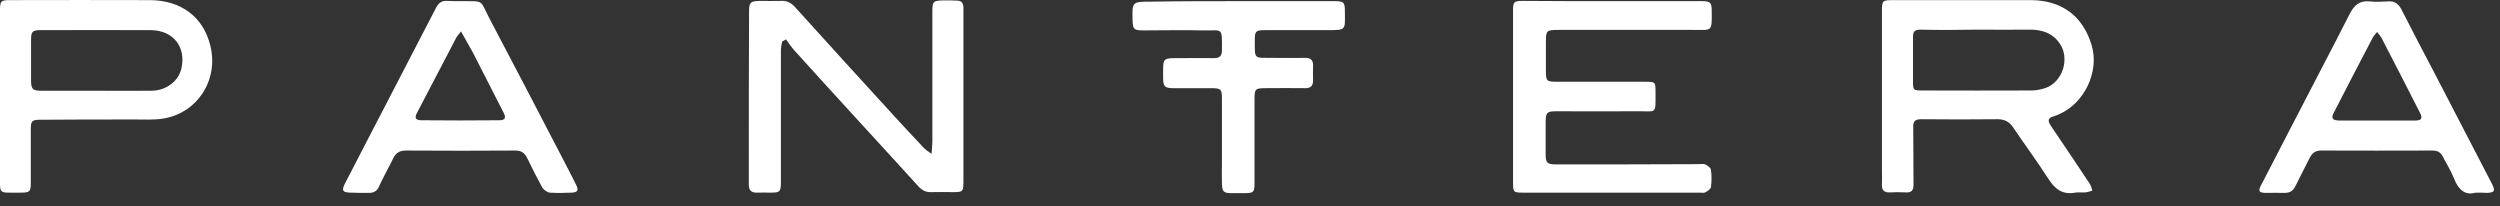 <?xml version="1.0" encoding="utf-8"?>
<svg xmlns="http://www.w3.org/2000/svg" width="194" height="16" viewBox="0 0 194 16" fill="none">
<rect x="0" y="0" width="194" height="16" fill="#333333" stroke="none"/>
<path d="M152.293 0.009C154.066 0.009 155.839 0.009 157.612 0.009C160.002 0.029 161.636 1.244 162.313 3.515C162.93 5.567 161.735 8.037 159.763 8.874C159.624 8.933 159.484 8.993 159.345 9.033C158.926 9.152 158.887 9.372 159.126 9.73C160.161 11.244 161.157 12.758 162.173 14.272C162.273 14.431 162.313 14.631 162.373 14.79C162.193 14.85 162.014 14.909 161.815 14.929C161.556 14.949 161.277 14.909 161.018 14.949C160.022 15.129 159.444 14.65 158.926 13.834C158.07 12.499 157.114 11.224 156.237 9.909C155.938 9.451 155.56 9.252 155.002 9.252C153.03 9.272 151.058 9.272 149.086 9.252C148.588 9.252 148.448 9.431 148.468 9.889C148.488 11.364 148.468 12.838 148.488 14.312C148.488 14.79 148.329 14.969 147.851 14.929C147.452 14.909 147.054 14.909 146.655 14.929C146.197 14.949 146.018 14.75 146.038 14.312C146.058 13.933 146.038 13.555 146.038 13.176C146.038 9.093 146.038 5.009 146.038 0.925C146.038 0.029 146.058 0.009 146.954 0.009C148.707 0.009 150.5 0.009 152.293 0.009ZM153.408 2.3C153.408 2.32 153.408 2.32 153.408 2.3C151.954 2.32 150.5 2.34 149.026 2.3C148.568 2.3 148.448 2.459 148.448 2.877C148.448 4.033 148.448 5.188 148.448 6.344C148.448 6.981 148.488 7.021 149.125 7.021C151.954 7.021 154.803 7.041 157.632 7.021C158.01 7.021 158.389 6.941 158.747 6.822C160.082 6.344 160.64 4.511 159.823 3.356C159.265 2.559 158.468 2.3 157.532 2.3C156.157 2.32 154.783 2.3 153.408 2.3Z" fill="white"/>
<path d="M125.141 0.089C127.452 0.089 129.763 0.089 132.053 0.089C132.731 0.089 132.83 0.188 132.83 0.865C132.85 2.519 132.85 2.32 131.376 2.32C127.91 2.32 124.444 2.32 120.978 2.32C119.982 2.32 119.962 2.359 119.962 3.316C119.962 4.033 119.962 4.73 119.962 5.447C119.962 6.304 120.002 6.344 120.858 6.344C123.129 6.344 125.4 6.344 127.671 6.344C128.468 6.344 128.468 6.364 128.468 7.16C128.468 8.933 128.587 8.615 127.034 8.634C124.942 8.654 122.85 8.634 120.759 8.634C120.041 8.634 119.962 8.734 119.942 9.431C119.942 10.268 119.942 11.085 119.942 11.921C119.942 12.639 120.041 12.758 120.778 12.758C124.464 12.758 128.149 12.758 131.834 12.738C131.994 12.738 132.193 12.698 132.332 12.758C132.512 12.858 132.751 13.017 132.771 13.176C132.83 13.615 132.83 14.073 132.771 14.511C132.751 14.67 132.512 14.83 132.332 14.929C132.213 14.989 132.034 14.949 131.894 14.949C127.332 14.949 122.771 14.949 118.209 14.949C117.432 14.949 117.412 14.909 117.412 14.133C117.412 9.69 117.412 5.268 117.412 0.826C117.412 0.148 117.472 0.069 118.189 0.069C120.519 0.089 122.83 0.089 125.141 0.089Z" fill="white"/>
<path d="M60.698 3.216C60.658 3.435 60.598 3.674 60.598 3.893C60.598 7.28 60.598 10.666 60.598 14.073C60.598 14.909 60.539 14.949 59.742 14.949C59.403 14.949 59.044 14.929 58.706 14.949C58.288 14.949 58.108 14.75 58.108 14.332C58.108 13.933 58.108 13.535 58.108 13.136C58.108 9.053 58.108 4.969 58.128 0.885C58.128 0.188 58.228 0.089 58.945 0.069C59.503 0.069 60.08 0.089 60.638 0.069C61.076 0.049 61.395 0.228 61.674 0.527C64.284 3.415 66.893 6.284 69.523 9.152C70.24 9.929 70.957 10.706 71.694 11.483C71.834 11.623 72.013 11.742 72.292 11.941C72.312 11.523 72.352 11.264 72.352 10.985C72.352 7.619 72.352 4.272 72.352 0.905C72.352 0.108 72.411 0.049 73.228 0.029C73.567 0.029 73.925 0.029 74.264 0.049C74.603 0.049 74.742 0.228 74.762 0.547C74.762 0.985 74.762 1.443 74.762 1.881C74.762 5.925 74.762 9.989 74.762 14.033C74.762 14.889 74.742 14.909 73.905 14.909C73.367 14.909 72.81 14.889 72.272 14.909C71.853 14.929 71.555 14.77 71.276 14.471C69.503 12.519 67.73 10.587 65.957 8.654C64.483 7.041 63.009 5.427 61.554 3.814C61.355 3.575 61.176 3.316 60.997 3.057C60.857 3.136 60.778 3.176 60.698 3.216Z" fill="white"/>
<path d="M0 7.479C0 5.268 0 3.057 0 0.826C0 0.069 0.06 0.009 0.817 0.009C4.422 0.009 8.048 -0.011 11.653 0.009C14.044 0.029 15.797 1.304 16.335 3.595C16.972 6.324 15.219 8.834 12.59 9.212C11.912 9.312 11.195 9.272 10.498 9.272C8.048 9.272 5.598 9.272 3.128 9.292C2.47 9.292 2.39 9.391 2.39 10.049C2.39 11.423 2.39 12.798 2.39 14.172C2.39 14.889 2.311 14.949 1.574 14.949C1.295 14.949 1.016 14.949 0.737 14.949C0.06 14.949 0 14.889 0 14.172C0 12.639 0 11.105 0 9.571C0 8.874 0 8.176 0 7.479ZM7.45 7.041C8.885 7.041 10.339 7.061 11.773 7.041C12.928 7.021 13.865 6.284 14.084 5.288C14.442 3.634 13.446 2.359 11.713 2.34C8.845 2.32 5.976 2.34 3.108 2.34C2.53 2.34 2.41 2.459 2.41 3.057C2.41 4.112 2.41 5.168 2.41 6.224C2.41 6.921 2.53 7.041 3.227 7.041C4.641 7.041 6.056 7.041 7.45 7.041Z" fill="white"/>
<path d="M35.737 0.089C37.65 0.108 37.192 -0.071 38.008 1.483C39.861 4.989 41.694 8.515 43.526 12.041C43.925 12.798 44.323 13.575 44.702 14.332C44.921 14.75 44.841 14.929 44.363 14.949C43.805 14.969 43.228 14.989 42.67 14.949C42.471 14.929 42.212 14.75 42.092 14.571C41.674 13.814 41.295 13.057 40.917 12.28C40.718 11.882 40.479 11.682 40.001 11.682C37.172 11.702 34.323 11.702 31.494 11.682C31.016 11.682 30.718 11.862 30.518 12.28C30.16 13.017 29.741 13.734 29.403 14.491C29.243 14.85 28.985 14.969 28.606 14.969C28.148 14.969 27.67 14.969 27.212 14.949C26.574 14.929 26.494 14.79 26.773 14.232C27.451 12.917 28.148 11.583 28.825 10.268C30.498 7.041 32.172 3.814 33.845 0.587C34.024 0.248 34.263 0.049 34.682 0.069C35.04 0.089 35.379 0.089 35.737 0.089ZM35.777 2.439C35.578 2.678 35.459 2.818 35.379 2.977C34.363 4.909 33.367 6.842 32.351 8.774C32.152 9.152 32.251 9.332 32.71 9.332C34.722 9.352 36.714 9.352 38.726 9.332C39.204 9.332 39.283 9.152 39.084 8.754C38.287 7.2 37.49 5.626 36.694 4.073C36.415 3.555 36.096 3.037 35.777 2.439Z" fill="white"/>
<path d="M192.114 14.949C191.297 15.188 190.779 14.73 190.441 13.874C190.202 13.276 189.863 12.718 189.564 12.16C189.405 11.822 189.146 11.682 188.767 11.682C185.879 11.682 182.99 11.702 180.122 11.682C179.664 11.682 179.425 11.882 179.225 12.26C178.867 12.997 178.468 13.734 178.11 14.471C177.931 14.83 177.672 14.969 177.273 14.969C176.815 14.949 176.337 14.969 175.879 14.969C175.281 14.969 175.201 14.83 175.48 14.332C176.277 12.778 177.094 11.224 177.891 9.67C179.365 6.802 180.879 3.953 182.333 1.085C182.692 0.387 183.11 0.029 183.907 0.108C184.365 0.168 184.843 0.128 185.301 0.108C185.799 0.069 186.098 0.268 186.337 0.706C187.194 2.399 188.09 4.093 188.966 5.766C190.441 8.615 191.915 11.443 193.389 14.292C193.648 14.81 193.588 14.929 193.01 14.969C192.751 14.949 192.512 14.949 192.114 14.949ZM184.464 2.479C184.325 2.658 184.205 2.778 184.126 2.917C183.11 4.85 182.114 6.782 181.118 8.714C180.879 9.152 180.978 9.332 181.476 9.352C183.468 9.352 185.441 9.352 187.433 9.352C187.931 9.352 188.01 9.172 187.771 8.714C186.795 6.782 185.799 4.869 184.803 2.937C184.723 2.798 184.604 2.658 184.464 2.479Z" fill="white"/>
<path d="M96.157 0.089C98.607 0.089 101.057 0.089 103.527 0.089C104.284 0.089 104.364 0.168 104.364 0.905C104.364 2.34 104.523 2.34 102.93 2.34C101.336 2.34 99.742 2.34 98.149 2.34C97.451 2.34 97.372 2.419 97.372 3.116C97.372 4.65 97.292 4.471 98.726 4.491C99.563 4.491 100.42 4.511 101.256 4.491C101.734 4.471 101.914 4.69 101.894 5.148C101.874 5.507 101.894 5.885 101.894 6.244C101.894 6.662 101.714 6.842 101.296 6.842C100.26 6.822 99.244 6.842 98.208 6.842C97.412 6.842 97.352 6.901 97.352 7.678C97.352 9.85 97.352 12.001 97.352 14.172C97.352 14.929 97.292 14.989 96.515 14.989C96.196 14.989 95.878 14.989 95.579 14.989C94.941 14.989 94.842 14.87 94.822 14.232C94.802 13.714 94.822 13.216 94.822 12.698C94.822 11.025 94.822 9.352 94.822 7.678C94.822 6.921 94.762 6.842 93.965 6.842C92.989 6.842 92.013 6.842 91.037 6.842C90.4 6.842 90.26 6.702 90.26 6.085C90.26 4.391 90.121 4.511 91.794 4.511C92.611 4.511 93.427 4.491 94.224 4.511C94.643 4.511 94.822 4.332 94.822 3.913C94.842 2.021 94.862 2.399 93.368 2.359C91.814 2.32 90.26 2.359 88.686 2.359C88.009 2.359 87.909 2.26 87.889 1.603C87.85 0.128 87.85 0.128 89.324 0.128C91.615 0.089 93.886 0.089 96.157 0.089Z" fill="white"/>
</svg>